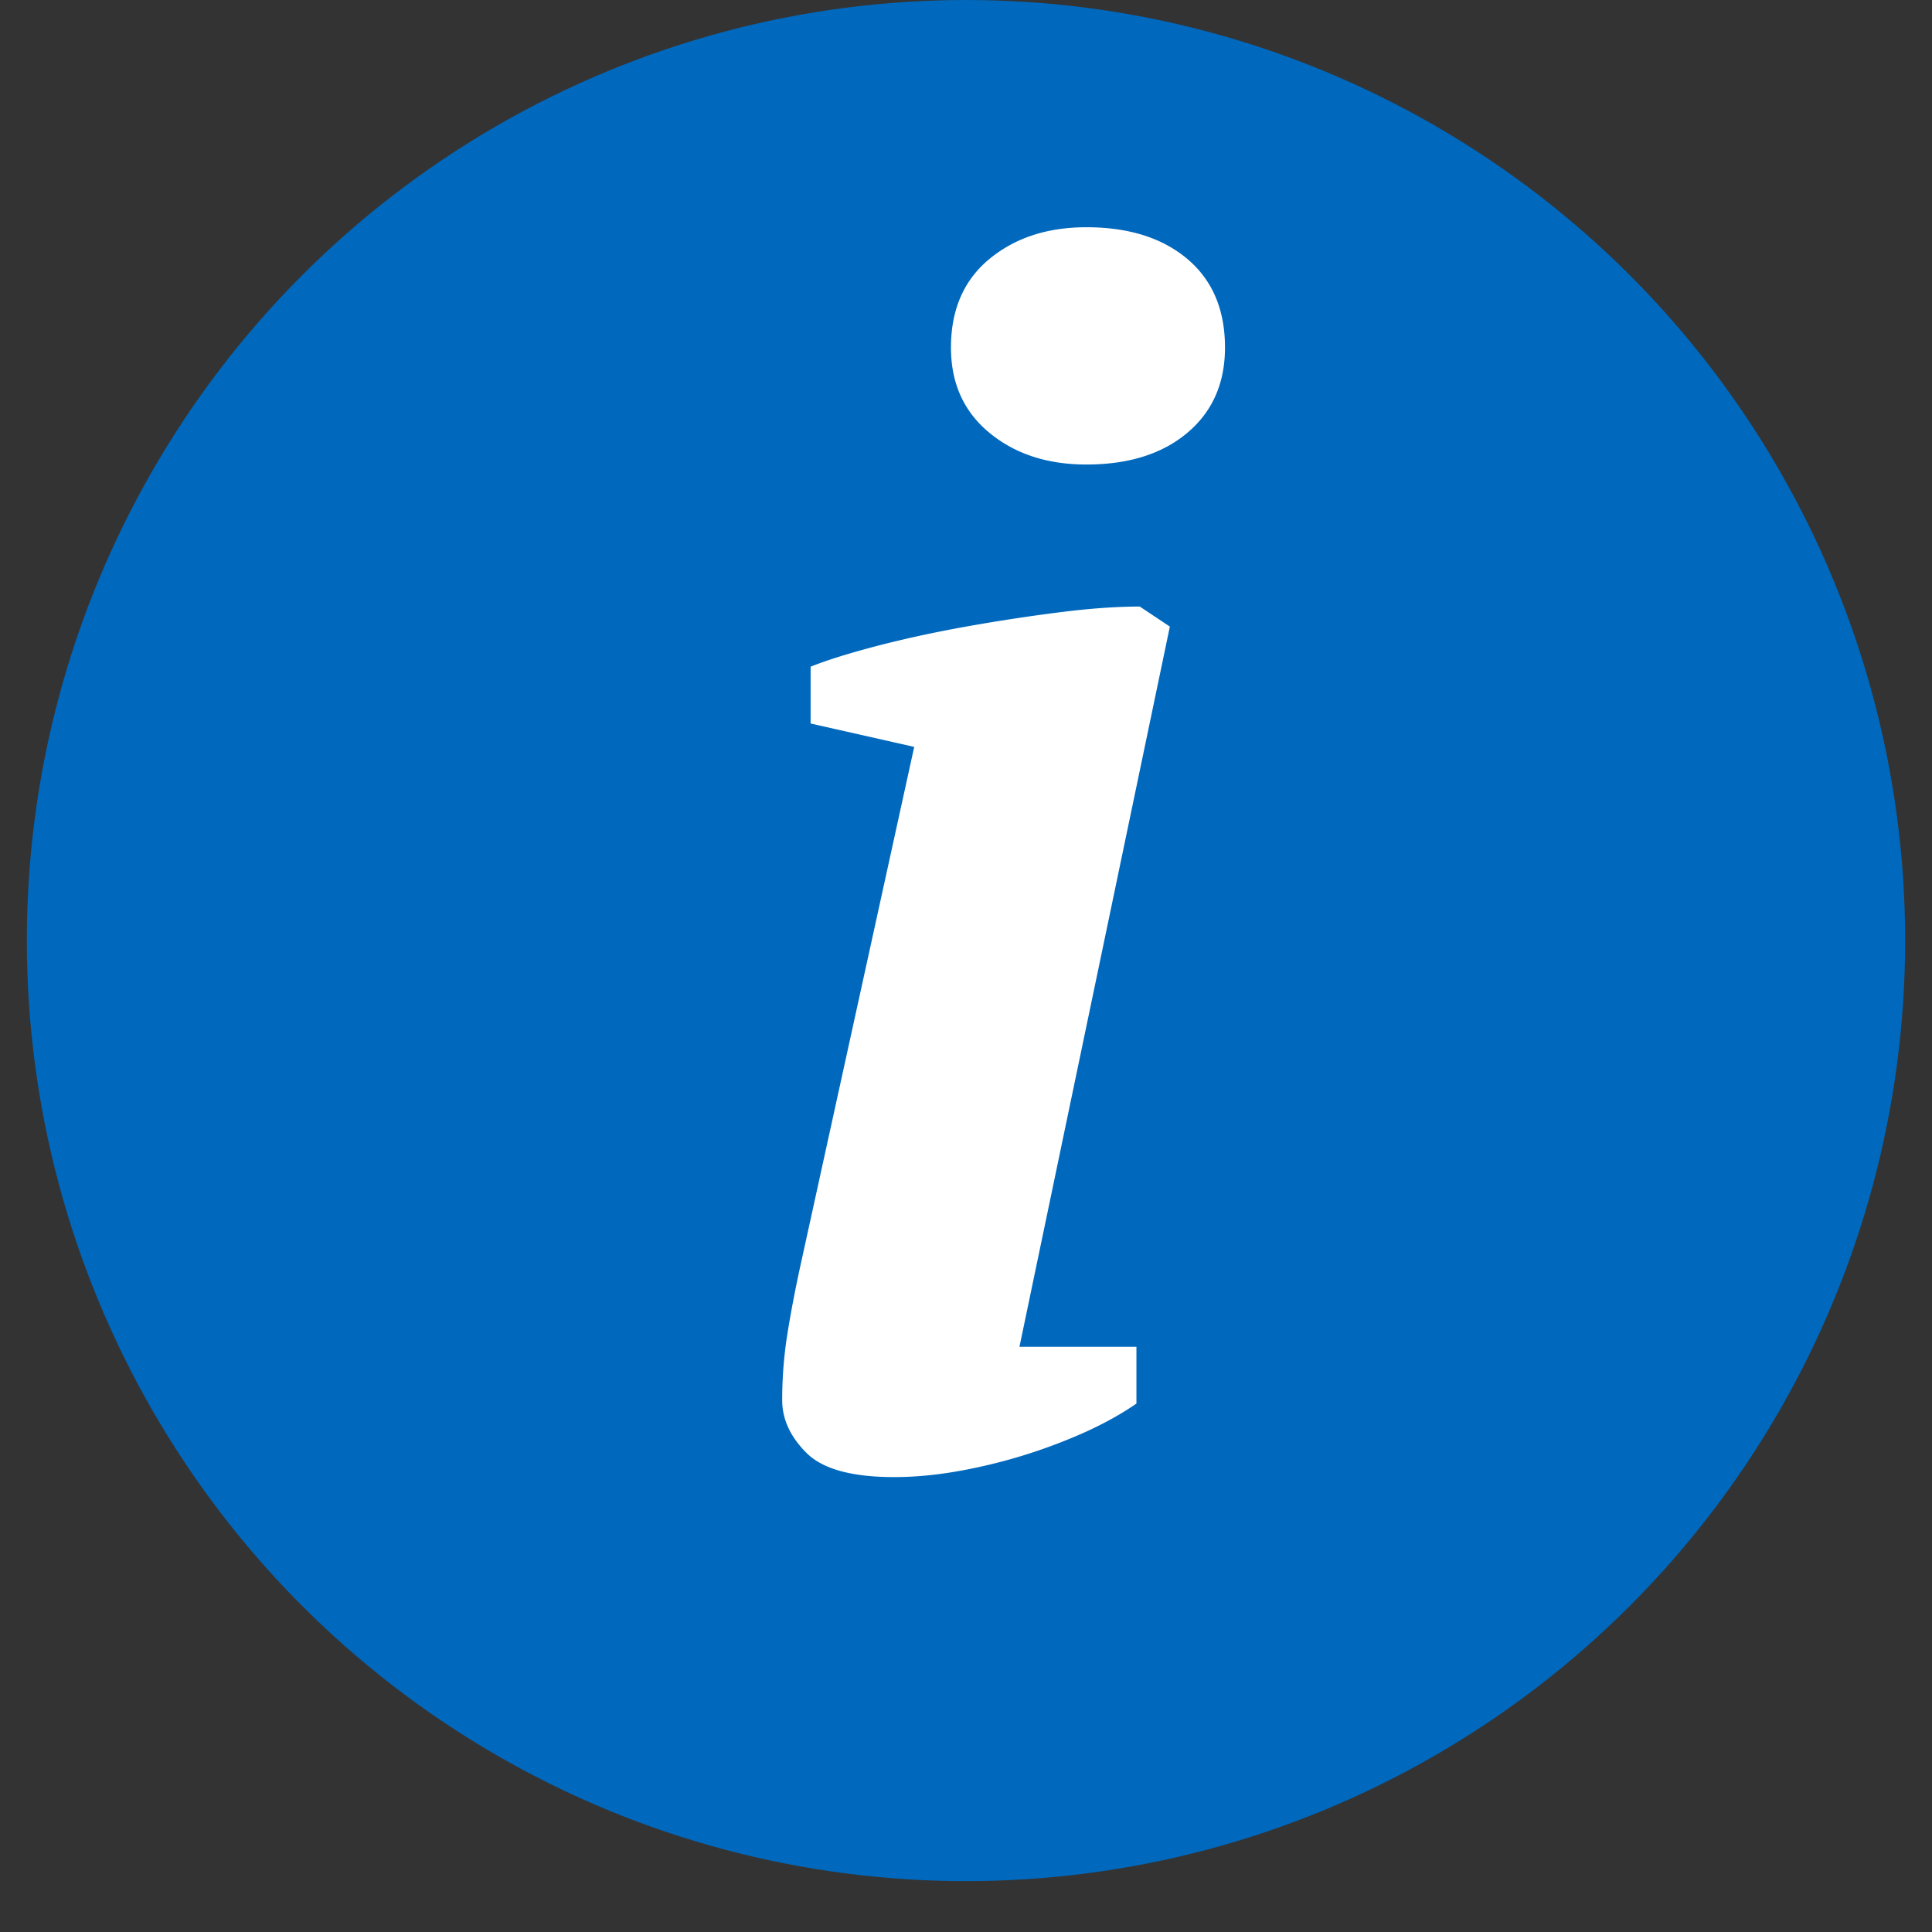 <svg width="37" height="37" xmlns="http://www.w3.org/2000/svg"><rect width="100%" height="100%" fill="#333333" stroke="none"/><g transform="translate(.514)" fill="none" fill-rule="evenodd"><ellipse fill="#0068BD" cx="17.986" cy="18.013" rx="17.986" ry="18.013"/><path d="M20.29 8.896c.81 0 1.456-.203 1.936-.608.48-.405.72-.95.72-1.632 0-.725-.24-1.29-.72-1.696-.48-.405-1.125-.608-1.936-.608-.747 0-1.365.203-1.856.608-.49.405-.736.97-.736 1.696 0 .683.245 1.227.736 1.632.49.405 1.11.608 1.856.608zm-3.68 19.392c.384 0 .79-.037 1.216-.112a10.376 10.376 0 002.448-.752c.373-.17.699-.352.976-.544v-1.088h-2.24L21.89 12l-.576-.384c-.448 0-.965.037-1.552.112-.587.075-1.179.165-1.776.272-.597.107-1.163.23-1.696.368-.533.139-.96.272-1.28.4v1.088l1.984.448-2.176 9.92c-.107.49-.192.939-.256 1.344a7.991 7.991 0 00-.096 1.248c0 .363.155.699.464 1.008.31.31.87.464 1.68.464z" fill="#FFF" fill-rule="nonzero"/></g></svg>